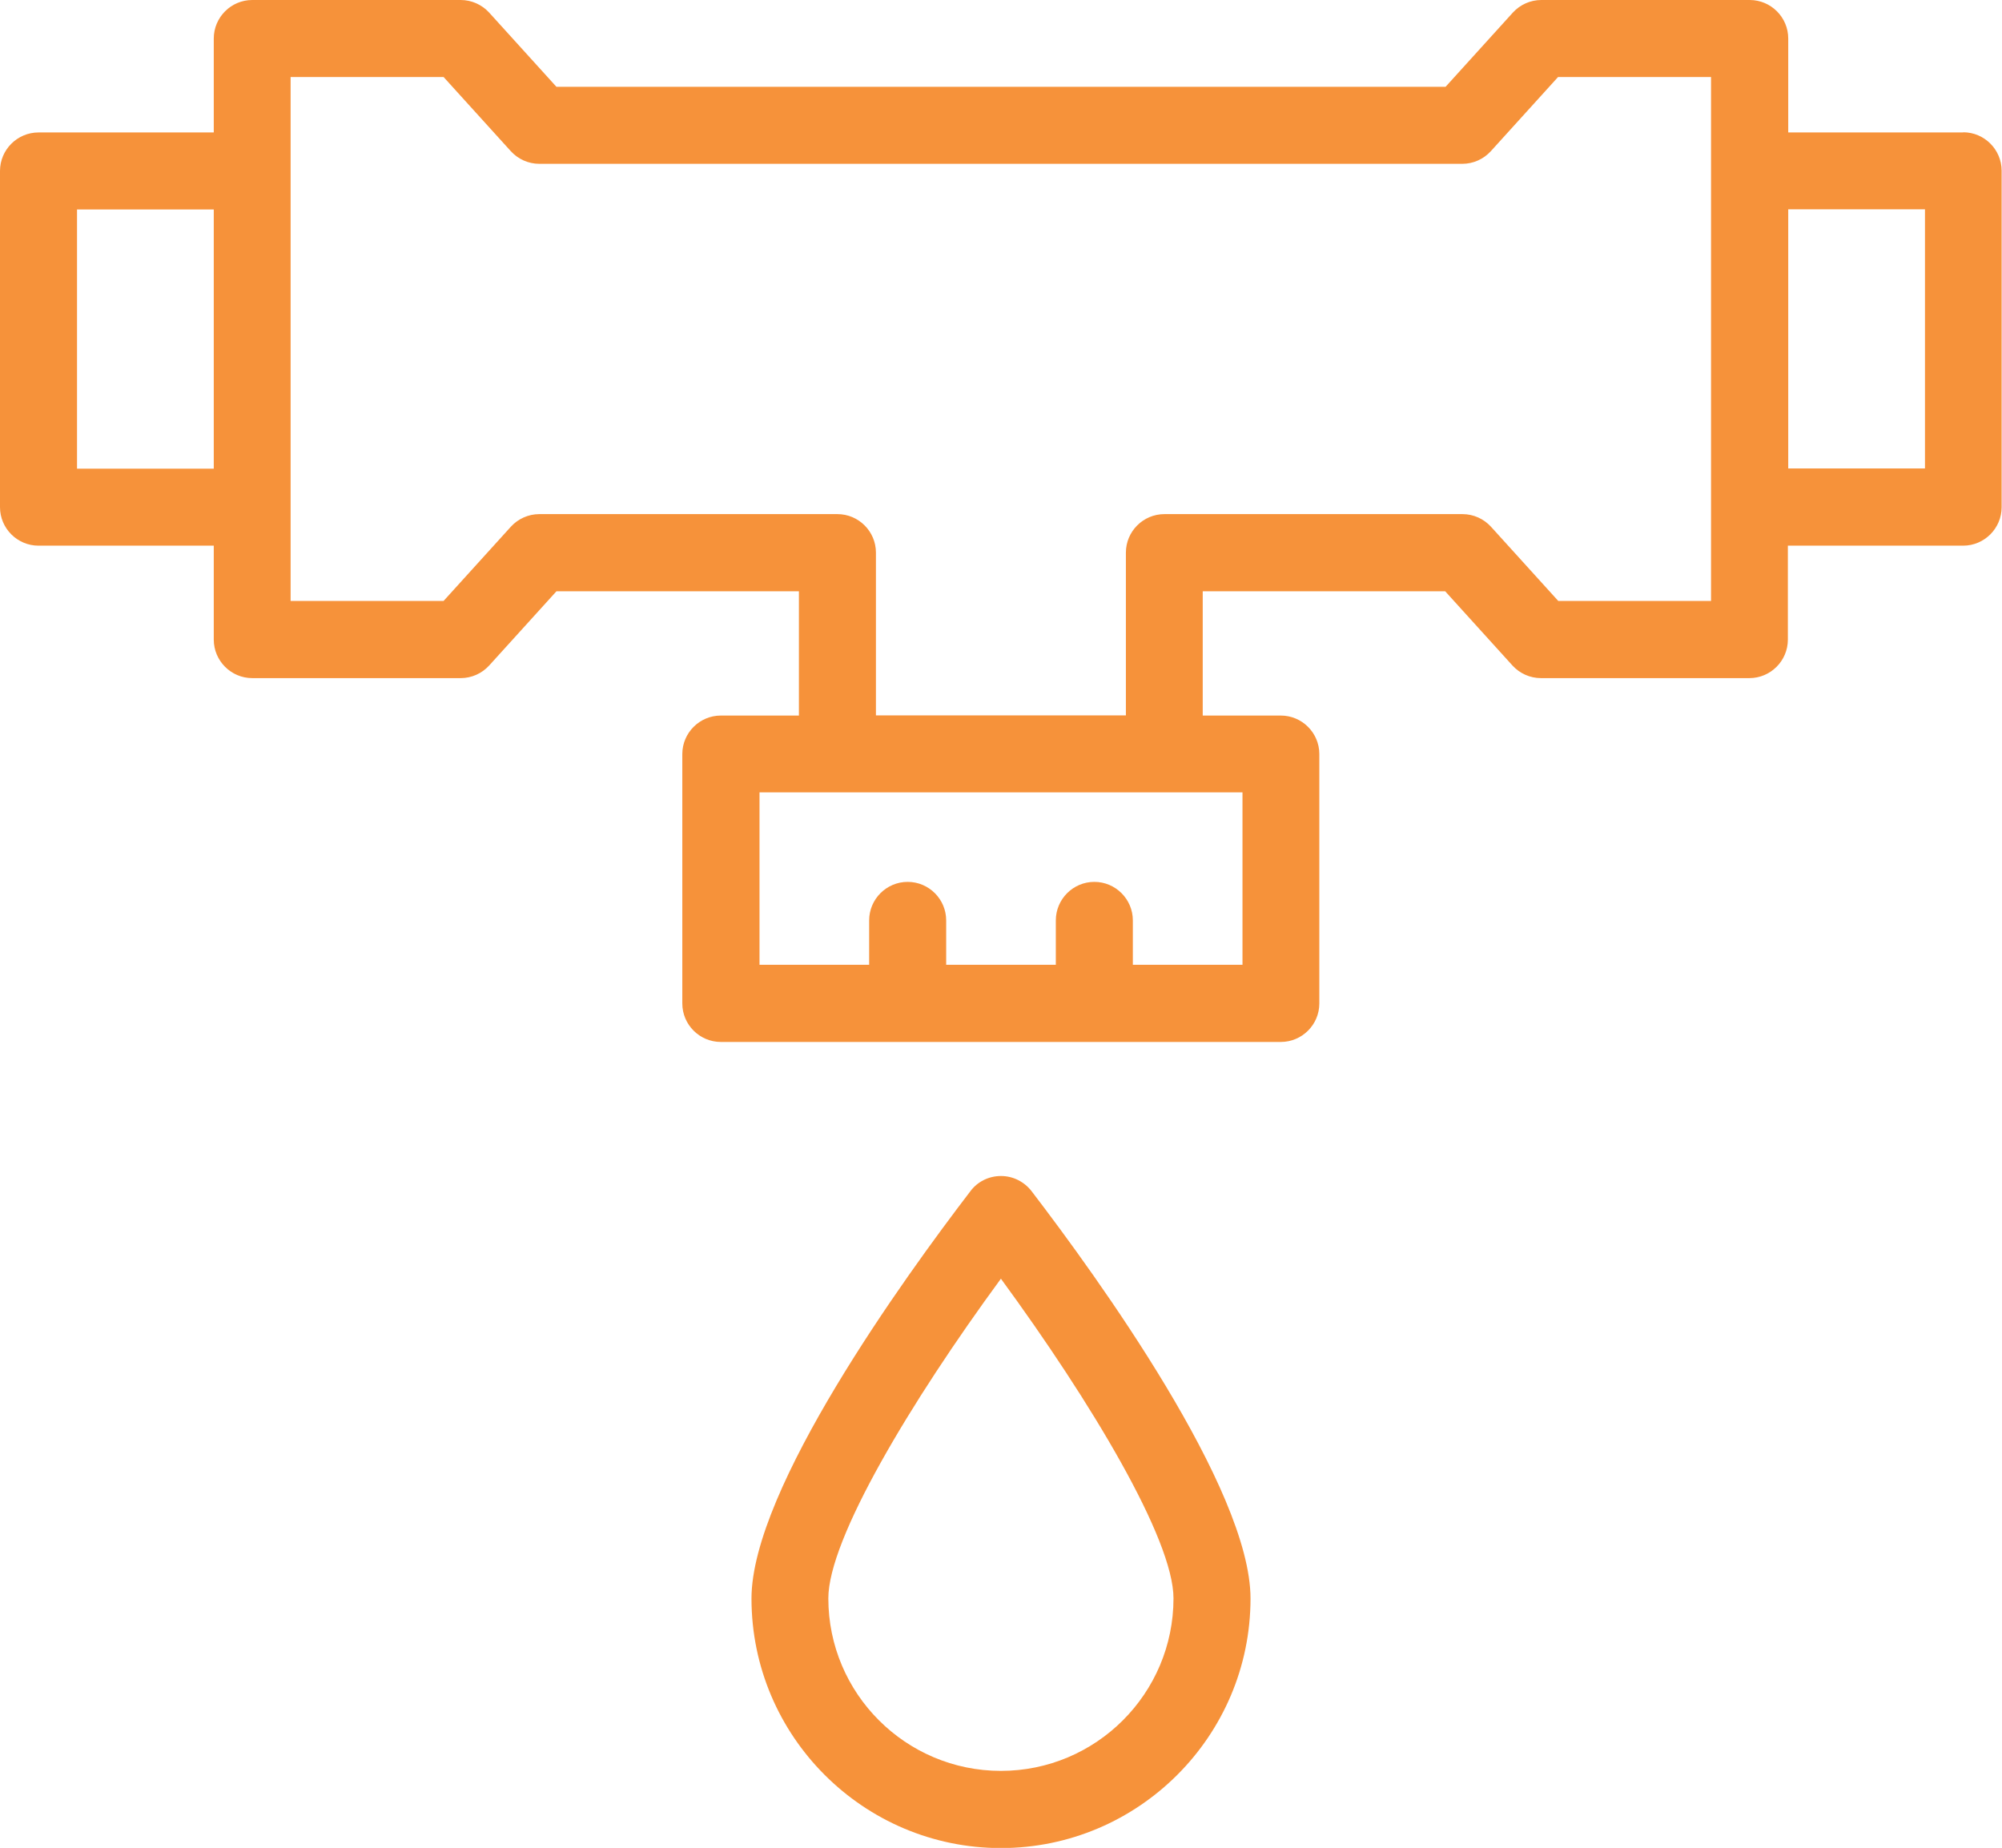 <?xml version="1.0" encoding="UTF-8"?><svg id="Layer_2" xmlns="http://www.w3.org/2000/svg" viewBox="0 0 112.29 103.66"><defs><style>.cls-1{fill:#f6923a;stroke-width:0px;}</style></defs><g id="icon3"><path class="cls-1" d="m56.14,65.97c-.67,0-1.31.31-1.71.85-3.69,4.82-12.28,16.7-12.28,22.85,0,7.72,6.28,14,13.99,14s14-6.28,14-14c0-6.15-8.59-18.03-12.28-22.85-.41-.53-1.04-.85-1.71-.85Zm0,33.37c-5.34,0-9.68-4.34-9.68-9.68,0-3.32,4.62-11.03,9.68-17.93,5.05,6.9,9.68,14.61,9.68,17.93,0,5.34-4.34,9.68-9.68,9.68Z"/><path class="cls-1" d="m110.13,7.43h-9.83V2.16c0-1.19-.97-2.16-2.16-2.16h-11.69c-.61,0-1.19.26-1.6.71l-3.77,4.16H31.21l-3.77-4.16c-.41-.45-.99-.71-1.6-.71h-11.69c-1.19,0-2.16.97-2.16,2.16v5.27H2.16c-1.19,0-2.16.97-2.16,2.16v18.86c0,1.19.97,2.16,2.16,2.16h9.83v5.27c0,1.19.97,2.16,2.16,2.16h11.69c.61,0,1.19-.26,1.6-.71l3.77-4.16h13.6v6.97h-4.38c-1.19,0-2.16.97-2.16,2.16v13.99c0,1.19.97,2.16,2.16,2.16h31.41c1.19,0,2.16-.97,2.16-2.16v-13.99c0-1.19-.97-2.16-2.16-2.16h-4.38v-6.97h13.6l3.77,4.16c.41.45.99.71,1.6.71h11.69c1.19,0,2.16-.97,2.16-2.16v-5.27h9.83c1.19,0,2.16-.97,2.16-2.16V9.58c0-1.19-.97-2.16-2.16-2.16ZM4.32,26.29v-14.54h7.67v14.54h-7.67Zm65.37,27.83h-6.15v-2.49c0-1.19-.97-2.16-2.16-2.16s-2.16.97-2.16,2.16v2.49h-6.15v-2.49c0-1.19-.97-2.16-2.16-2.16s-2.16.97-2.16,2.16v2.49h-6.15v-9.67h27.09v9.67Zm26.29-20.41h-8.58l-3.77-4.16c-.41-.45-.99-.71-1.6-.71h-16.72c-1.19,0-2.16.97-2.16,2.16v9.13h-14.02v-9.13c0-1.19-.97-2.16-2.16-2.16h-16.72c-.61,0-1.19.26-1.6.71l-3.77,4.16h-8.58V4.32h8.58l3.77,4.16c.41.45.99.71,1.6.71h51.77c.61,0,1.19-.26,1.6-.71l3.77-4.16h8.58v29.39Zm11.99-7.43h-7.67v-14.54h7.67v14.54Z"/></g></svg>